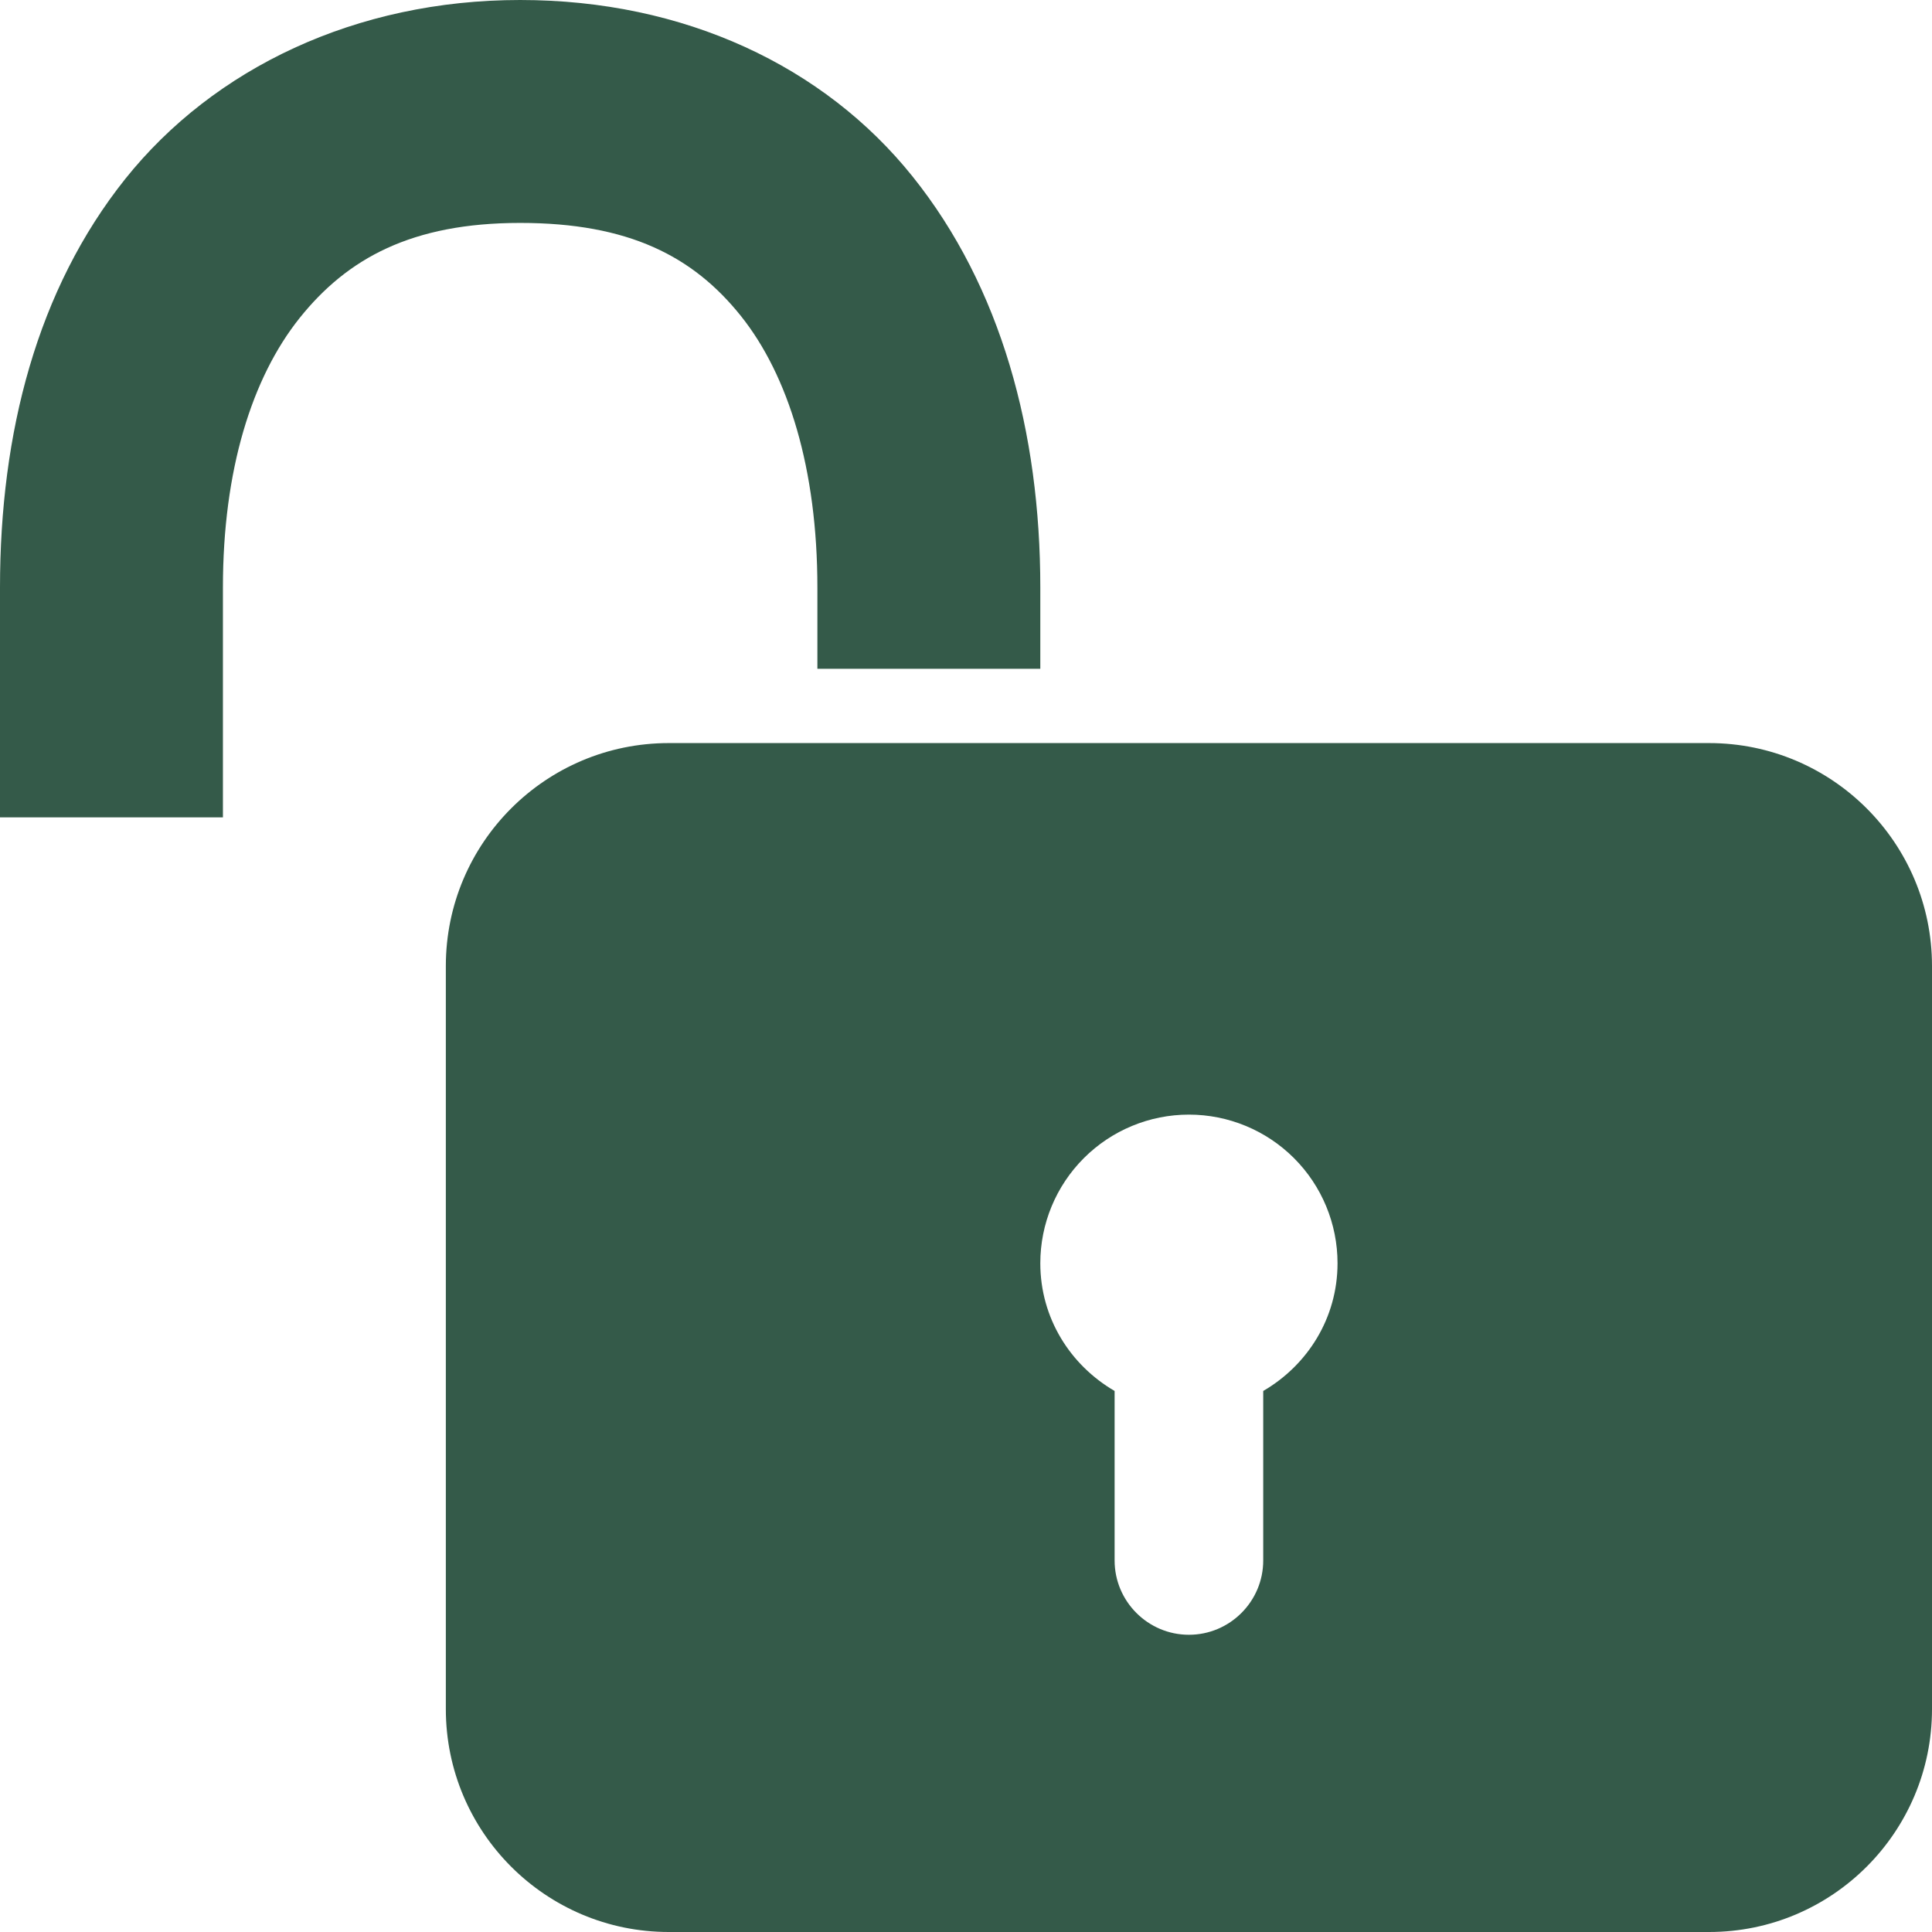<?xml version="1.0" encoding="UTF-8"?> <svg xmlns="http://www.w3.org/2000/svg" width="154" height="154" viewBox="0 0 154 154" fill="none"> <g clip-path="url(#clip0_21_8)"> <path d="M41.462 0C28.372 0 17.047 5.431 9.992 14.251C2.95 23.076 0 34.508 0 46.828V65.154H17.769V46.828C17.769 37.469 20.073 30.125 23.876 25.357C27.684 20.595 32.82 17.769 41.462 17.769C50.127 17.769 55.251 20.435 59.047 25.173C62.838 29.912 65.154 37.375 65.154 46.828V53.308H82.923V46.828C82.923 34.437 79.802 22.875 72.741 14.067C65.687 5.26 54.528 0 41.462 0ZM53.308 59.231C43.499 59.231 35.538 67.191 35.538 77V136.231C35.538 146.039 43.499 154 53.308 154H136.231C146.039 154 154 146.039 154 136.231V77C154 67.191 146.039 59.231 136.231 59.231H53.308ZM94.769 88.846C97.911 88.846 100.924 90.094 103.146 92.316C105.367 94.537 106.615 97.55 106.615 100.692C106.615 105.064 104.222 108.819 100.692 110.874V124.385C100.692 127.648 98.033 130.308 94.769 130.308C91.506 130.308 88.846 127.648 88.846 124.385V110.874C85.316 108.819 82.923 105.069 82.923 100.692C82.923 97.55 84.171 94.537 86.393 92.316C88.614 90.094 91.627 88.846 94.769 88.846Z" fill="#345A49"></path> </g> <defs> <clipPath id="clip0_21_8"> <rect width="154" height="154" fill="white"></rect> </clipPath> </defs> </svg> 